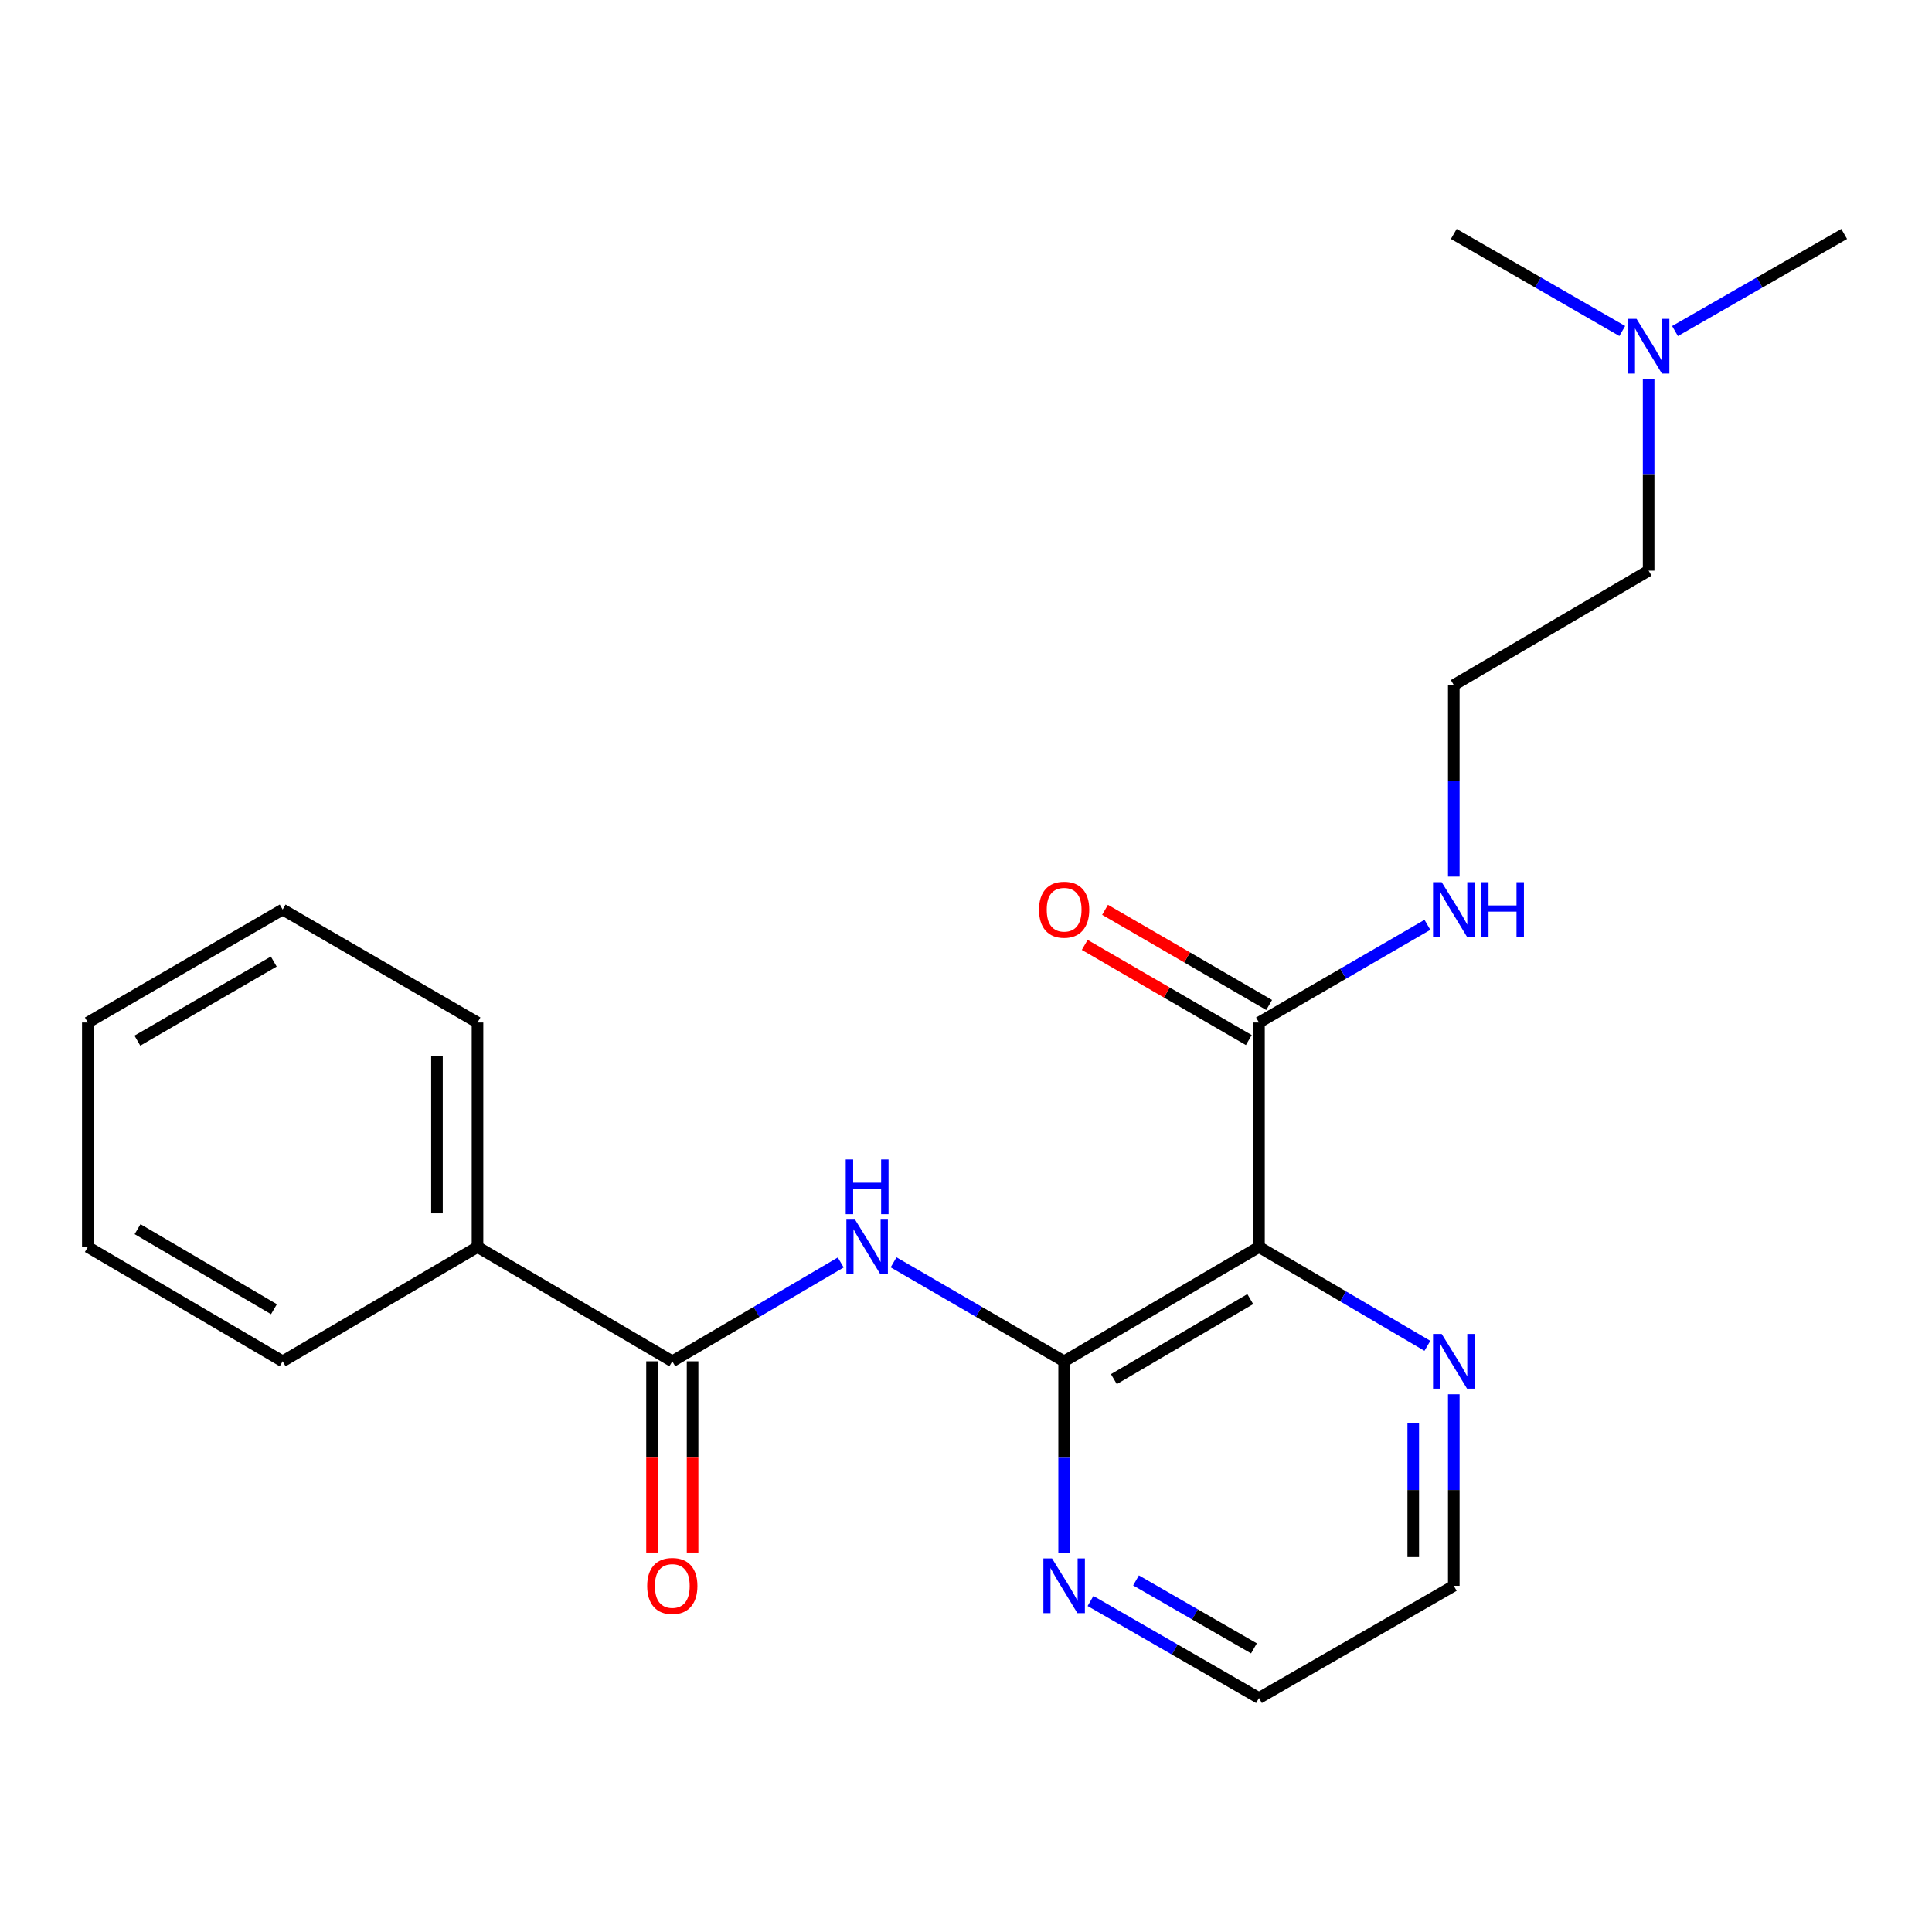 <?xml version='1.0' encoding='iso-8859-1'?>
<svg version='1.1' baseProfile='full'
              xmlns='http://www.w3.org/2000/svg'
                      xmlns:rdkit='http://www.rdkit.org/xml'
                      xmlns:xlink='http://www.w3.org/1999/xlink'
                  xml:space='preserve'
width='1000px' height='1000px' viewBox='0 0 1000 1000'>
<!-- END OF HEADER -->
<rect style='opacity:1.0;fill:#FFFFFF;stroke:none' width='1000' height='1000' x='0' y='0'> </rect>
<path class='bond-0' d='M 550.797,704.62 L 651.643,645.441' style='fill:none;fill-rule:evenodd;stroke:#000000;stroke-width:6px;stroke-linecap:butt;stroke-linejoin:miter;stroke-opacity:1' />
<path class='bond-0' d='M 576.545,713.842 L 647.137,672.417' style='fill:none;fill-rule:evenodd;stroke:#000000;stroke-width:6px;stroke-linecap:butt;stroke-linejoin:miter;stroke-opacity:1' />
<path class='bond-1' d='M 550.797,704.62 L 506.657,679.002' style='fill:none;fill-rule:evenodd;stroke:#000000;stroke-width:6px;stroke-linecap:butt;stroke-linejoin:miter;stroke-opacity:1' />
<path class='bond-1' d='M 506.657,679.002 L 462.518,653.385' style='fill:none;fill-rule:evenodd;stroke:#0000FF;stroke-width:6px;stroke-linecap:butt;stroke-linejoin:miter;stroke-opacity:1' />
<path class='bond-5' d='M 550.797,704.62 L 550.797,754.182' style='fill:none;fill-rule:evenodd;stroke:#000000;stroke-width:6px;stroke-linecap:butt;stroke-linejoin:miter;stroke-opacity:1' />
<path class='bond-5' d='M 550.797,754.182 L 550.797,803.745' style='fill:none;fill-rule:evenodd;stroke:#0000FF;stroke-width:6px;stroke-linecap:butt;stroke-linejoin:miter;stroke-opacity:1' />
<path class='bond-3' d='M 651.643,645.441 L 651.643,529.251' style='fill:none;fill-rule:evenodd;stroke:#000000;stroke-width:6px;stroke-linecap:butt;stroke-linejoin:miter;stroke-opacity:1' />
<path class='bond-4' d='M 651.643,645.441 L 695.23,671.021' style='fill:none;fill-rule:evenodd;stroke:#000000;stroke-width:6px;stroke-linecap:butt;stroke-linejoin:miter;stroke-opacity:1' />
<path class='bond-4' d='M 695.23,671.021 L 738.816,696.601' style='fill:none;fill-rule:evenodd;stroke:#0000FF;stroke-width:6px;stroke-linecap:butt;stroke-linejoin:miter;stroke-opacity:1' />
<path class='bond-2' d='M 435.167,653.459 L 391.575,679.039' style='fill:none;fill-rule:evenodd;stroke:#0000FF;stroke-width:6px;stroke-linecap:butt;stroke-linejoin:miter;stroke-opacity:1' />
<path class='bond-2' d='M 391.575,679.039 L 347.984,704.62' style='fill:none;fill-rule:evenodd;stroke:#000000;stroke-width:6px;stroke-linecap:butt;stroke-linejoin:miter;stroke-opacity:1' />
<path class='bond-6' d='M 337.491,704.62 L 337.491,754.102' style='fill:none;fill-rule:evenodd;stroke:#000000;stroke-width:6px;stroke-linecap:butt;stroke-linejoin:miter;stroke-opacity:1' />
<path class='bond-6' d='M 337.491,754.102 L 337.491,803.585' style='fill:none;fill-rule:evenodd;stroke:#FF0000;stroke-width:6px;stroke-linecap:butt;stroke-linejoin:miter;stroke-opacity:1' />
<path class='bond-6' d='M 358.476,704.62 L 358.476,754.102' style='fill:none;fill-rule:evenodd;stroke:#000000;stroke-width:6px;stroke-linecap:butt;stroke-linejoin:miter;stroke-opacity:1' />
<path class='bond-6' d='M 358.476,754.102 L 358.476,803.585' style='fill:none;fill-rule:evenodd;stroke:#FF0000;stroke-width:6px;stroke-linecap:butt;stroke-linejoin:miter;stroke-opacity:1' />
<path class='bond-7' d='M 347.984,704.62 L 247.16,645.441' style='fill:none;fill-rule:evenodd;stroke:#000000;stroke-width:6px;stroke-linecap:butt;stroke-linejoin:miter;stroke-opacity:1' />
<path class='bond-8' d='M 656.906,520.174 L 614.44,495.553' style='fill:none;fill-rule:evenodd;stroke:#000000;stroke-width:6px;stroke-linecap:butt;stroke-linejoin:miter;stroke-opacity:1' />
<path class='bond-8' d='M 614.44,495.553 L 571.974,470.933' style='fill:none;fill-rule:evenodd;stroke:#FF0000;stroke-width:6px;stroke-linecap:butt;stroke-linejoin:miter;stroke-opacity:1' />
<path class='bond-8' d='M 646.381,538.329 L 603.914,513.708' style='fill:none;fill-rule:evenodd;stroke:#000000;stroke-width:6px;stroke-linecap:butt;stroke-linejoin:miter;stroke-opacity:1' />
<path class='bond-8' d='M 603.914,513.708 L 561.448,489.088' style='fill:none;fill-rule:evenodd;stroke:#FF0000;stroke-width:6px;stroke-linecap:butt;stroke-linejoin:miter;stroke-opacity:1' />
<path class='bond-9' d='M 651.643,529.251 L 695.234,503.976' style='fill:none;fill-rule:evenodd;stroke:#000000;stroke-width:6px;stroke-linecap:butt;stroke-linejoin:miter;stroke-opacity:1' />
<path class='bond-9' d='M 695.234,503.976 L 738.825,478.701' style='fill:none;fill-rule:evenodd;stroke:#0000FF;stroke-width:6px;stroke-linecap:butt;stroke-linejoin:miter;stroke-opacity:1' />
<path class='bond-22' d='M 752.479,721.685 L 752.479,771.247' style='fill:none;fill-rule:evenodd;stroke:#0000FF;stroke-width:6px;stroke-linecap:butt;stroke-linejoin:miter;stroke-opacity:1' />
<path class='bond-22' d='M 752.479,771.247 L 752.479,820.81' style='fill:none;fill-rule:evenodd;stroke:#000000;stroke-width:6px;stroke-linecap:butt;stroke-linejoin:miter;stroke-opacity:1' />
<path class='bond-22' d='M 731.493,736.554 L 731.493,771.247' style='fill:none;fill-rule:evenodd;stroke:#0000FF;stroke-width:6px;stroke-linecap:butt;stroke-linejoin:miter;stroke-opacity:1' />
<path class='bond-22' d='M 731.493,771.247 L 731.493,805.941' style='fill:none;fill-rule:evenodd;stroke:#000000;stroke-width:6px;stroke-linecap:butt;stroke-linejoin:miter;stroke-opacity:1' />
<path class='bond-13' d='M 564.446,828.673 L 608.045,853.789' style='fill:none;fill-rule:evenodd;stroke:#0000FF;stroke-width:6px;stroke-linecap:butt;stroke-linejoin:miter;stroke-opacity:1' />
<path class='bond-13' d='M 608.045,853.789 L 651.643,878.904' style='fill:none;fill-rule:evenodd;stroke:#000000;stroke-width:6px;stroke-linecap:butt;stroke-linejoin:miter;stroke-opacity:1' />
<path class='bond-13' d='M 588.001,818.023 L 618.52,835.605' style='fill:none;fill-rule:evenodd;stroke:#0000FF;stroke-width:6px;stroke-linecap:butt;stroke-linejoin:miter;stroke-opacity:1' />
<path class='bond-13' d='M 618.52,835.605 L 649.039,853.186' style='fill:none;fill-rule:evenodd;stroke:#000000;stroke-width:6px;stroke-linecap:butt;stroke-linejoin:miter;stroke-opacity:1' />
<path class='bond-15' d='M 247.16,645.441 L 247.16,529.251' style='fill:none;fill-rule:evenodd;stroke:#000000;stroke-width:6px;stroke-linecap:butt;stroke-linejoin:miter;stroke-opacity:1' />
<path class='bond-15' d='M 226.174,628.013 L 226.174,546.68' style='fill:none;fill-rule:evenodd;stroke:#000000;stroke-width:6px;stroke-linecap:butt;stroke-linejoin:miter;stroke-opacity:1' />
<path class='bond-16' d='M 247.16,645.441 L 146.301,704.62' style='fill:none;fill-rule:evenodd;stroke:#000000;stroke-width:6px;stroke-linecap:butt;stroke-linejoin:miter;stroke-opacity:1' />
<path class='bond-11' d='M 752.479,453.719 L 752.479,404.15' style='fill:none;fill-rule:evenodd;stroke:#0000FF;stroke-width:6px;stroke-linecap:butt;stroke-linejoin:miter;stroke-opacity:1' />
<path class='bond-11' d='M 752.479,404.15 L 752.479,354.582' style='fill:none;fill-rule:evenodd;stroke:#000000;stroke-width:6px;stroke-linecap:butt;stroke-linejoin:miter;stroke-opacity:1' />
<path class='bond-10' d='M 853.325,196.255 L 853.325,245.818' style='fill:none;fill-rule:evenodd;stroke:#0000FF;stroke-width:6px;stroke-linecap:butt;stroke-linejoin:miter;stroke-opacity:1' />
<path class='bond-10' d='M 853.325,245.818 L 853.325,295.38' style='fill:none;fill-rule:evenodd;stroke:#000000;stroke-width:6px;stroke-linecap:butt;stroke-linejoin:miter;stroke-opacity:1' />
<path class='bond-17' d='M 839.676,171.327 L 796.077,146.211' style='fill:none;fill-rule:evenodd;stroke:#0000FF;stroke-width:6px;stroke-linecap:butt;stroke-linejoin:miter;stroke-opacity:1' />
<path class='bond-17' d='M 796.077,146.211 L 752.479,121.096' style='fill:none;fill-rule:evenodd;stroke:#000000;stroke-width:6px;stroke-linecap:butt;stroke-linejoin:miter;stroke-opacity:1' />
<path class='bond-18' d='M 866.983,171.352 L 910.764,146.224' style='fill:none;fill-rule:evenodd;stroke:#0000FF;stroke-width:6px;stroke-linecap:butt;stroke-linejoin:miter;stroke-opacity:1' />
<path class='bond-18' d='M 910.764,146.224 L 954.545,121.096' style='fill:none;fill-rule:evenodd;stroke:#000000;stroke-width:6px;stroke-linecap:butt;stroke-linejoin:miter;stroke-opacity:1' />
<path class='bond-14' d='M 752.479,354.582 L 853.325,295.38' style='fill:none;fill-rule:evenodd;stroke:#000000;stroke-width:6px;stroke-linecap:butt;stroke-linejoin:miter;stroke-opacity:1' />
<path class='bond-12' d='M 752.479,820.81 L 651.643,878.904' style='fill:none;fill-rule:evenodd;stroke:#000000;stroke-width:6px;stroke-linecap:butt;stroke-linejoin:miter;stroke-opacity:1' />
<path class='bond-20' d='M 247.16,529.251 L 146.301,470.784' style='fill:none;fill-rule:evenodd;stroke:#000000;stroke-width:6px;stroke-linecap:butt;stroke-linejoin:miter;stroke-opacity:1' />
<path class='bond-19' d='M 146.301,704.62 L 45.455,645.441' style='fill:none;fill-rule:evenodd;stroke:#000000;stroke-width:6px;stroke-linecap:butt;stroke-linejoin:miter;stroke-opacity:1' />
<path class='bond-19' d='M 141.795,677.644 L 71.203,636.219' style='fill:none;fill-rule:evenodd;stroke:#000000;stroke-width:6px;stroke-linecap:butt;stroke-linejoin:miter;stroke-opacity:1' />
<path class='bond-21' d='M 45.455,645.441 L 45.455,529.251' style='fill:none;fill-rule:evenodd;stroke:#000000;stroke-width:6px;stroke-linecap:butt;stroke-linejoin:miter;stroke-opacity:1' />
<path class='bond-23' d='M 146.301,470.784 L 45.455,529.251' style='fill:none;fill-rule:evenodd;stroke:#000000;stroke-width:6px;stroke-linecap:butt;stroke-linejoin:miter;stroke-opacity:1' />
<path class='bond-23' d='M 141.7,497.709 L 71.107,538.636' style='fill:none;fill-rule:evenodd;stroke:#000000;stroke-width:6px;stroke-linecap:butt;stroke-linejoin:miter;stroke-opacity:1' />
<path  class='atom-2' d='M 442.57 631.281
L 451.85 646.281
Q 452.77 647.761, 454.25 650.441
Q 455.73 653.121, 455.81 653.281
L 455.81 631.281
L 459.57 631.281
L 459.57 659.601
L 455.69 659.601
L 445.73 643.201
Q 444.57 641.281, 443.33 639.081
Q 442.13 636.881, 441.77 636.201
L 441.77 659.601
L 438.09 659.601
L 438.09 631.281
L 442.57 631.281
' fill='#0000FF'/>
<path  class='atom-2' d='M 437.75 600.129
L 441.59 600.129
L 441.59 612.169
L 456.07 612.169
L 456.07 600.129
L 459.91 600.129
L 459.91 628.449
L 456.07 628.449
L 456.07 615.369
L 441.59 615.369
L 441.59 628.449
L 437.75 628.449
L 437.75 600.129
' fill='#0000FF'/>
<path  class='atom-5' d='M 746.219 690.46
L 755.499 705.46
Q 756.419 706.94, 757.899 709.62
Q 759.379 712.3, 759.459 712.46
L 759.459 690.46
L 763.219 690.46
L 763.219 718.78
L 759.339 718.78
L 749.379 702.38
Q 748.219 700.46, 746.979 698.26
Q 745.779 696.06, 745.419 695.38
L 745.419 718.78
L 741.739 718.78
L 741.739 690.46
L 746.219 690.46
' fill='#0000FF'/>
<path  class='atom-6' d='M 544.537 806.65
L 553.817 821.65
Q 554.737 823.13, 556.217 825.81
Q 557.697 828.49, 557.777 828.65
L 557.777 806.65
L 561.537 806.65
L 561.537 834.97
L 557.657 834.97
L 547.697 818.57
Q 546.537 816.65, 545.297 814.45
Q 544.097 812.25, 543.737 811.57
L 543.737 834.97
L 540.057 834.97
L 540.057 806.65
L 544.537 806.65
' fill='#0000FF'/>
<path  class='atom-7' d='M 334.984 820.89
Q 334.984 814.09, 338.344 810.29
Q 341.704 806.49, 347.984 806.49
Q 354.264 806.49, 357.624 810.29
Q 360.984 814.09, 360.984 820.89
Q 360.984 827.77, 357.584 831.69
Q 354.184 835.57, 347.984 835.57
Q 341.744 835.57, 338.344 831.69
Q 334.984 827.81, 334.984 820.89
M 347.984 832.37
Q 352.304 832.37, 354.624 829.49
Q 356.984 826.57, 356.984 820.89
Q 356.984 815.33, 354.624 812.53
Q 352.304 809.69, 347.984 809.69
Q 343.664 809.69, 341.304 812.49
Q 338.984 815.29, 338.984 820.89
Q 338.984 826.61, 341.304 829.49
Q 343.664 832.37, 347.984 832.37
' fill='#FF0000'/>
<path  class='atom-9' d='M 537.797 470.864
Q 537.797 464.064, 541.157 460.264
Q 544.517 456.464, 550.797 456.464
Q 557.077 456.464, 560.437 460.264
Q 563.797 464.064, 563.797 470.864
Q 563.797 477.744, 560.397 481.664
Q 556.997 485.544, 550.797 485.544
Q 544.557 485.544, 541.157 481.664
Q 537.797 477.784, 537.797 470.864
M 550.797 482.344
Q 555.117 482.344, 557.437 479.464
Q 559.797 476.544, 559.797 470.864
Q 559.797 465.304, 557.437 462.504
Q 555.117 459.664, 550.797 459.664
Q 546.477 459.664, 544.117 462.464
Q 541.797 465.264, 541.797 470.864
Q 541.797 476.584, 544.117 479.464
Q 546.477 482.344, 550.797 482.344
' fill='#FF0000'/>
<path  class='atom-10' d='M 746.219 456.624
L 755.499 471.624
Q 756.419 473.104, 757.899 475.784
Q 759.379 478.464, 759.459 478.624
L 759.459 456.624
L 763.219 456.624
L 763.219 484.944
L 759.339 484.944
L 749.379 468.544
Q 748.219 466.624, 746.979 464.424
Q 745.779 462.224, 745.419 461.544
L 745.419 484.944
L 741.739 484.944
L 741.739 456.624
L 746.219 456.624
' fill='#0000FF'/>
<path  class='atom-10' d='M 766.619 456.624
L 770.459 456.624
L 770.459 468.664
L 784.939 468.664
L 784.939 456.624
L 788.779 456.624
L 788.779 484.944
L 784.939 484.944
L 784.939 471.864
L 770.459 471.864
L 770.459 484.944
L 766.619 484.944
L 766.619 456.624
' fill='#0000FF'/>
<path  class='atom-11' d='M 847.065 165.03
L 856.345 180.03
Q 857.265 181.51, 858.745 184.19
Q 860.225 186.87, 860.305 187.03
L 860.305 165.03
L 864.065 165.03
L 864.065 193.35
L 860.185 193.35
L 850.225 176.95
Q 849.065 175.03, 847.825 172.83
Q 846.625 170.63, 846.265 169.95
L 846.265 193.35
L 842.585 193.35
L 842.585 165.03
L 847.065 165.03
' fill='#0000FF'/>
</svg>
